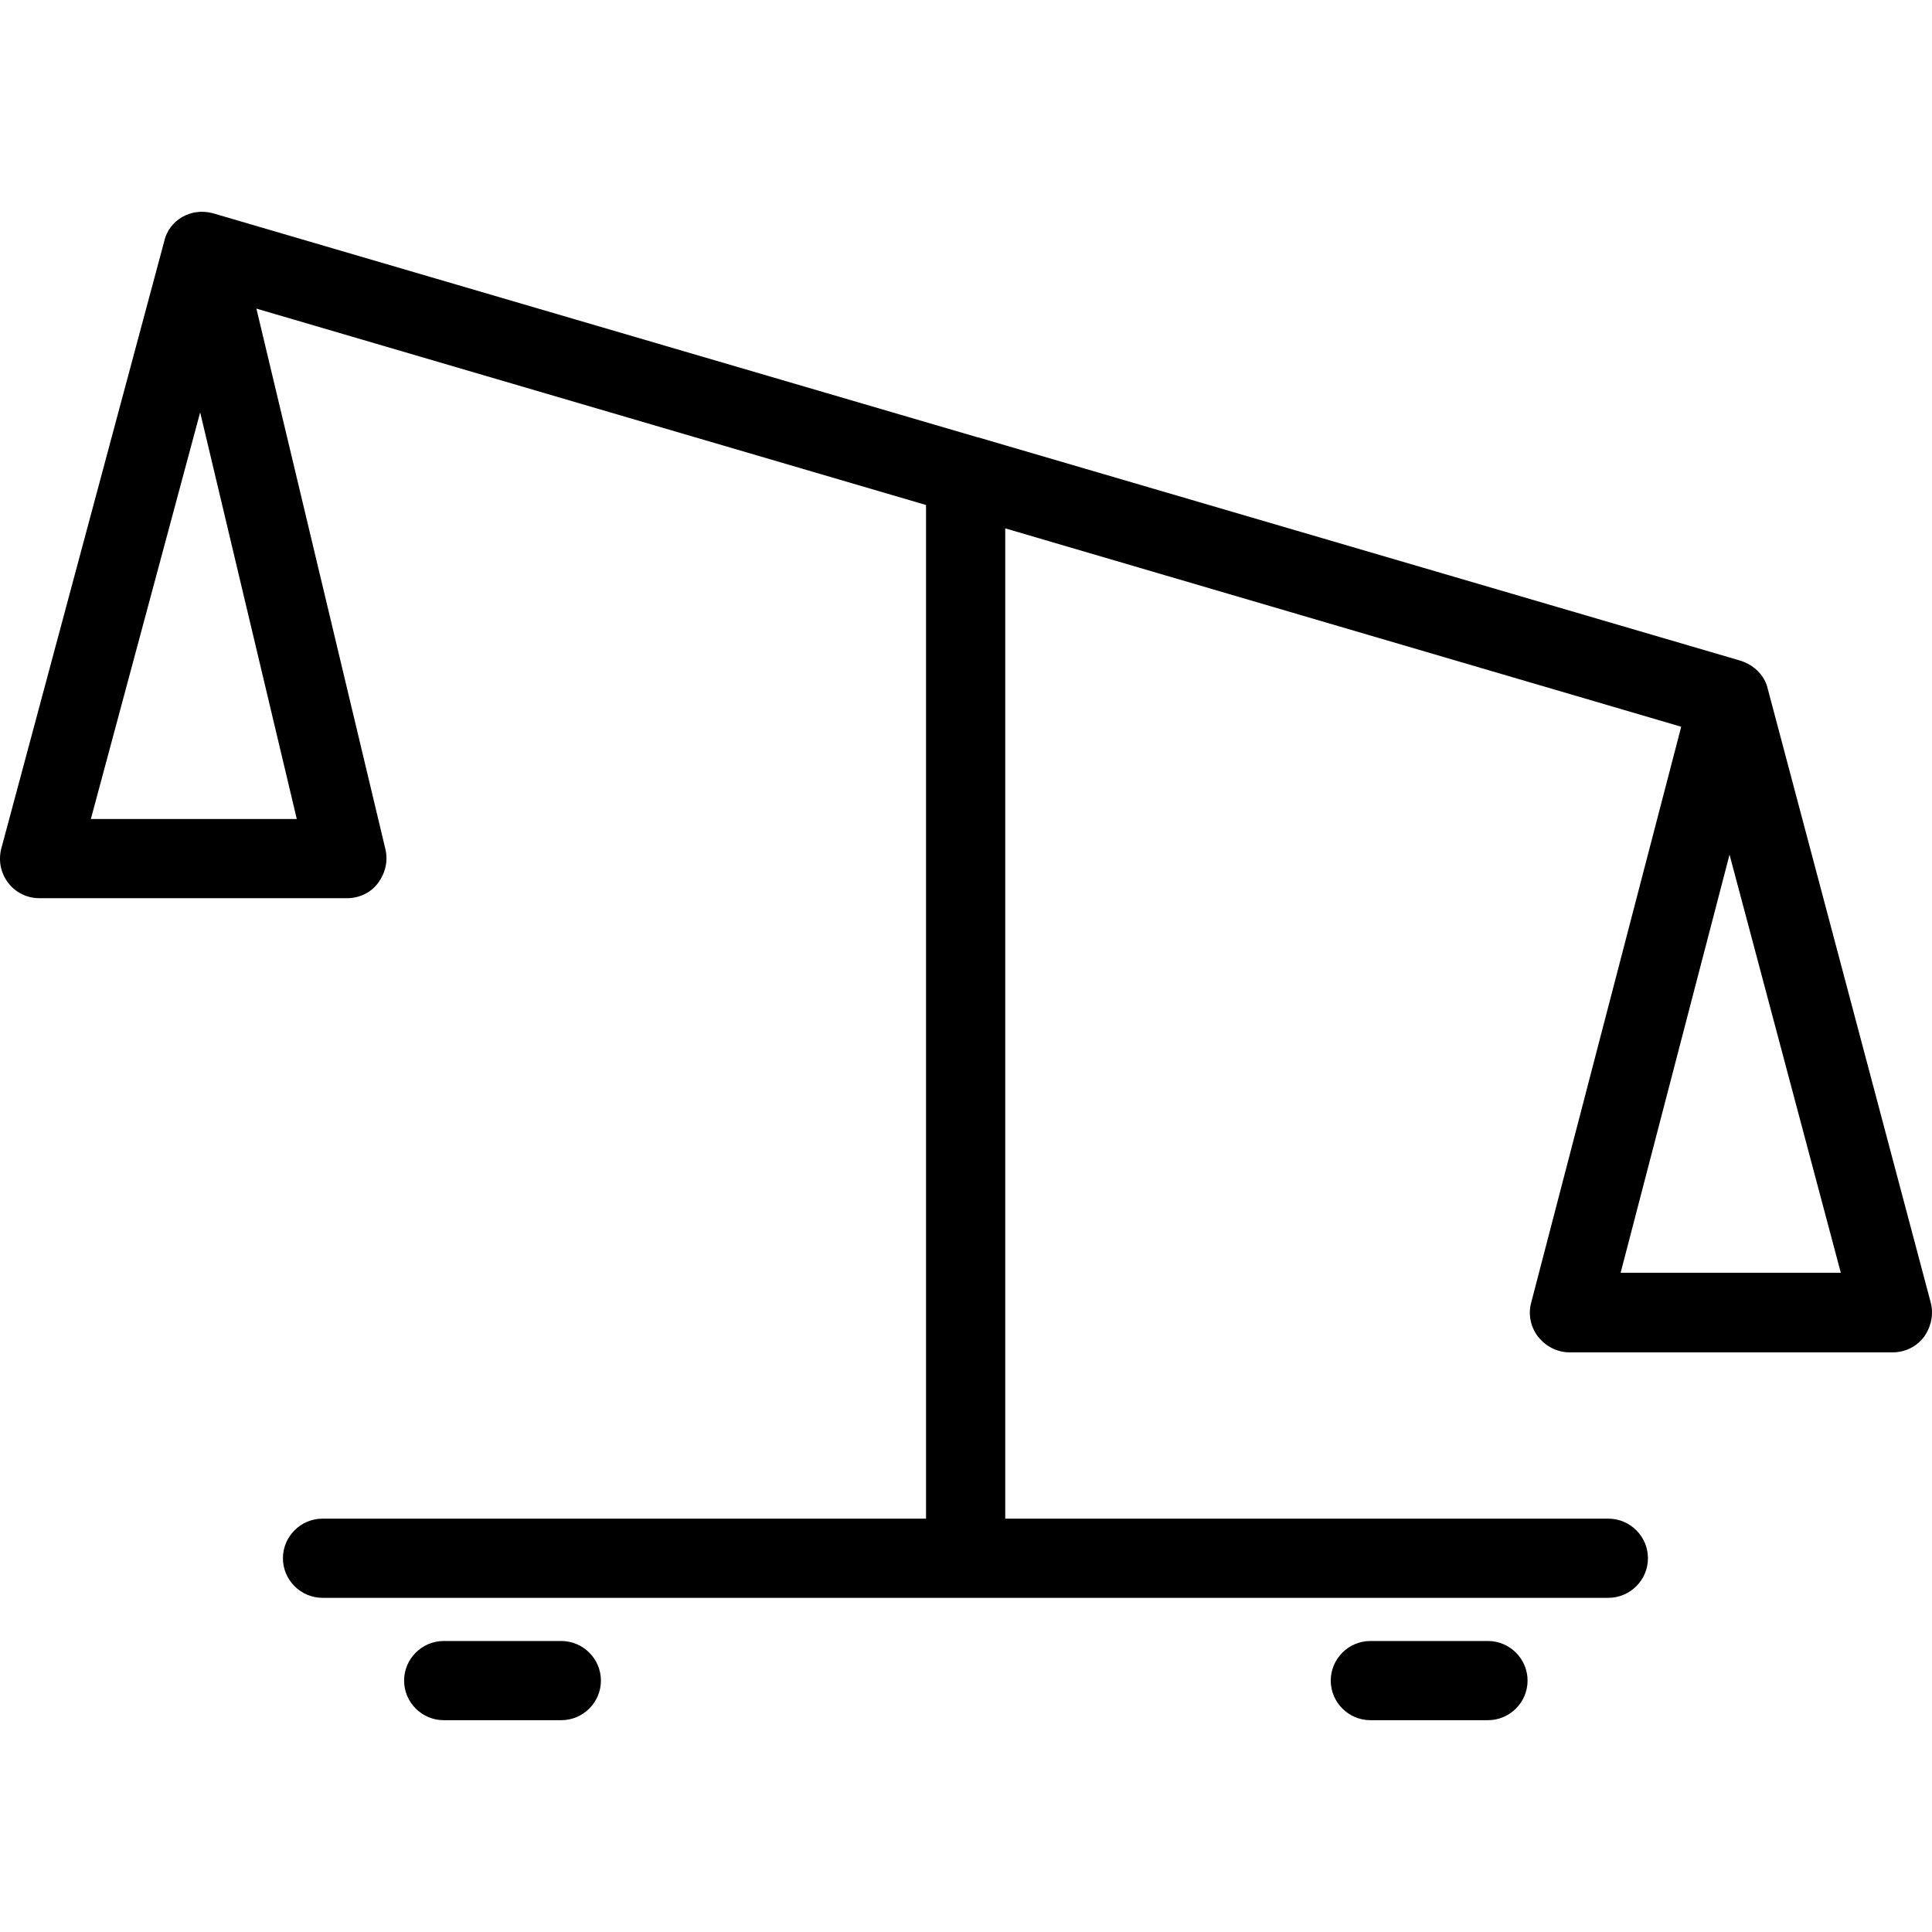 <?xml version="1.0" encoding="iso-8859-1"?>
<!-- Uploaded to: SVG Repo, www.svgrepo.com, Generator: SVG Repo Mixer Tools -->
<svg fill="#000000" height="800px" width="800px" version="1.1" id="Layer_1" xmlns="http://www.w3.org/2000/svg" xmlns:xlink="http://www.w3.org/1999/xlink" 
	 viewBox="0 0 488 488" xml:space="preserve">
<g transform="translate(0 -540.36)">
	<g>
		<g>
			<path d="M487.672,869.345L487.672,869.345l-41.111-154.822c-0.1-0.4-0.2-0.7-0.3-1.1c-0.5-1.4-1.3-2.6-2.301-3.601
				c-0.9-0.9-2.101-1.7-3.301-2.2c-0.3-0.1-0.7-0.3-1.1-0.4l-192.55-56.408c0,0,0,0-0.1,0l-192.85-56.508
				c-1.7-0.5-3.501-0.6-5.301-0.2c-2.601,0.6-4.801,2.2-6.102,4.301c-0.1,0.1-0.2,0.3-0.2,0.4c-0.5,0.8-0.8,1.7-1,2.6L0.345,754.629
				c-0.8,3-0.2,6.201,1.7,8.701c1.9,2.5,4.801,3.901,7.902,3.901h77.72c3.101,0,6.002-1.4,7.802-3.801s2.601-5.501,1.901-8.501
				L64.762,618.31l169.144,49.607v256.036H81.466c-5.501,0-10.003,4.501-10.003,10.001s4.501,10.001,10.003,10.001h324.784
				c5.501,0,10.003-4.501,10.003-10.001s-4.501-10.001-10.003-10.001h-152.34V673.818l170.744,50.107l-37.91,145.52
				c-0.8,3-0.1,6.201,1.8,8.601c1.9,2.4,4.801,3.901,7.902,3.901h81.621c3.101,0,6.002-1.4,7.902-3.901
				C487.772,875.546,488.472,872.346,487.672,869.345z M74.965,747.228H22.951l27.607-102.714L74.965,747.228z M409.352,861.844
				l27.507-105.615l28.107,105.615H409.352z"/>
			<path d="M141.782,954.857h-29.708c-5.501,0-10.003,4.501-10.003,10.001s4.501,10.001,10.003,10.001h29.708
				c5.501,0,10.003-4.501,10.003-10.001S147.284,954.857,141.782,954.857z"/>
			<path d="M375.843,954.857h-29.708c-5.501,0-10.003,4.501-10.003,10.001s4.501,10.001,10.003,10.001h29.708
				c5.501,0,10.003-4.501,10.003-10.001S381.344,954.857,375.843,954.857z"/>
		</g>
	</g>
</g>
</svg>